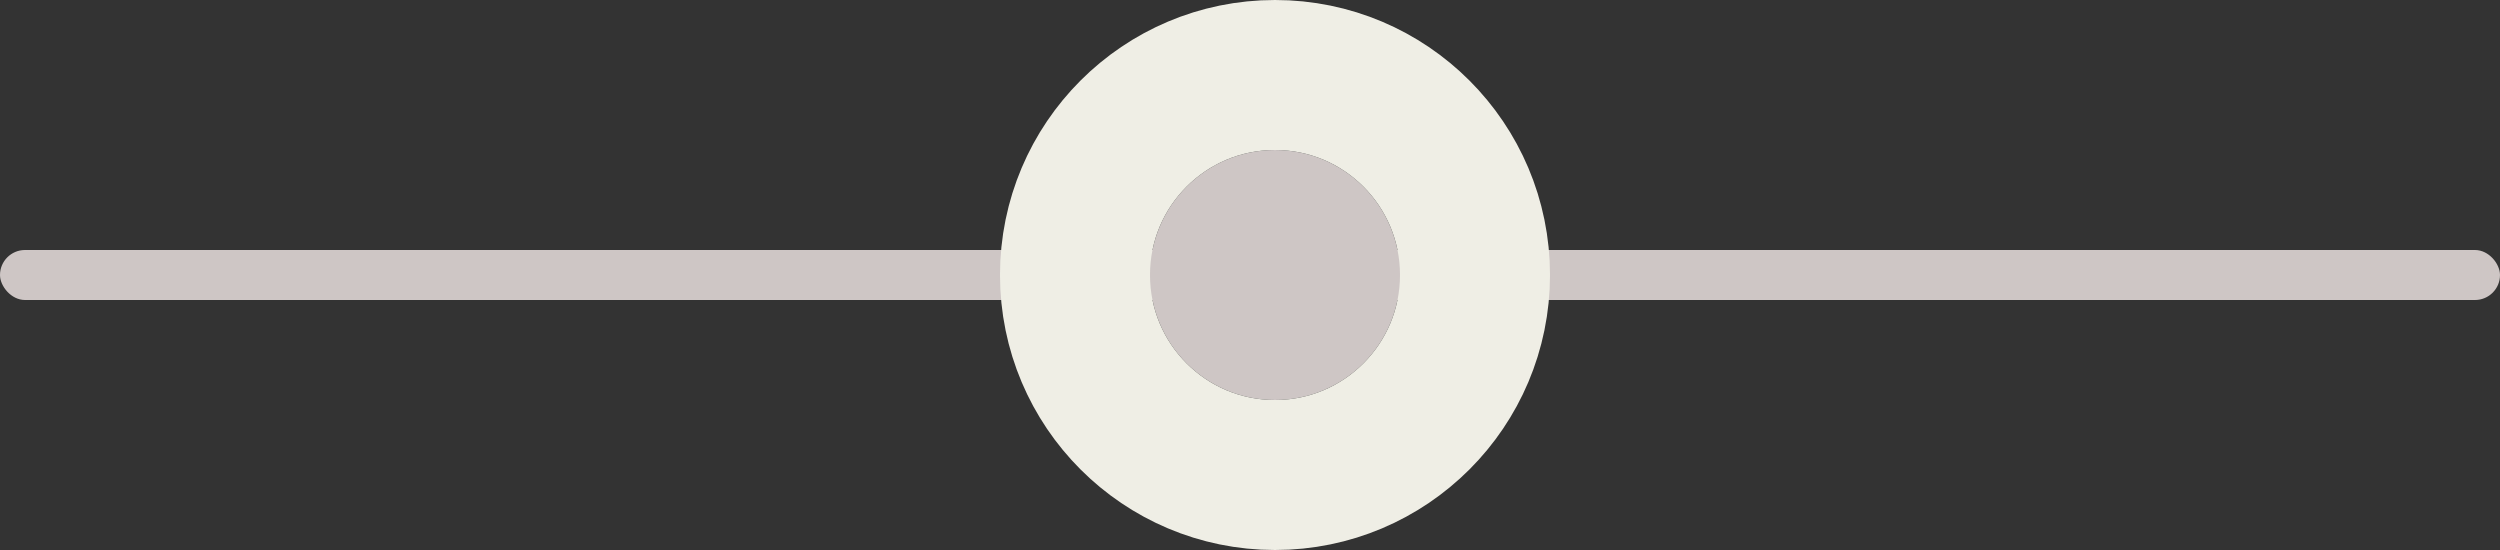 <svg xmlns="http://www.w3.org/2000/svg" width="50" height="11" viewBox="0 0 50 11">
  <rect x="0" y="0" width="50" height="11" fill="#333333" stroke="none"/>
  <g id="Groupe_22" data-name="Groupe 22" transform="translate(-935 -1723)">
    <rect id="Rectangle_38" data-name="Rectangle 38" width="50" height="1" rx="0.5" transform="translate(935 1728)" fill="#cec6c5"/>
    <g id="Ellipse_2" data-name="Ellipse 2" transform="translate(958 1726)" fill="#cec6c5" stroke="#efeee5" stroke-width="3">
      <circle cx="2.5" cy="2.5" r="2.5" stroke="none"/>
      <circle cx="2.5" cy="2.5" r="4" fill="none"/>
    </g>
  </g>
</svg>
